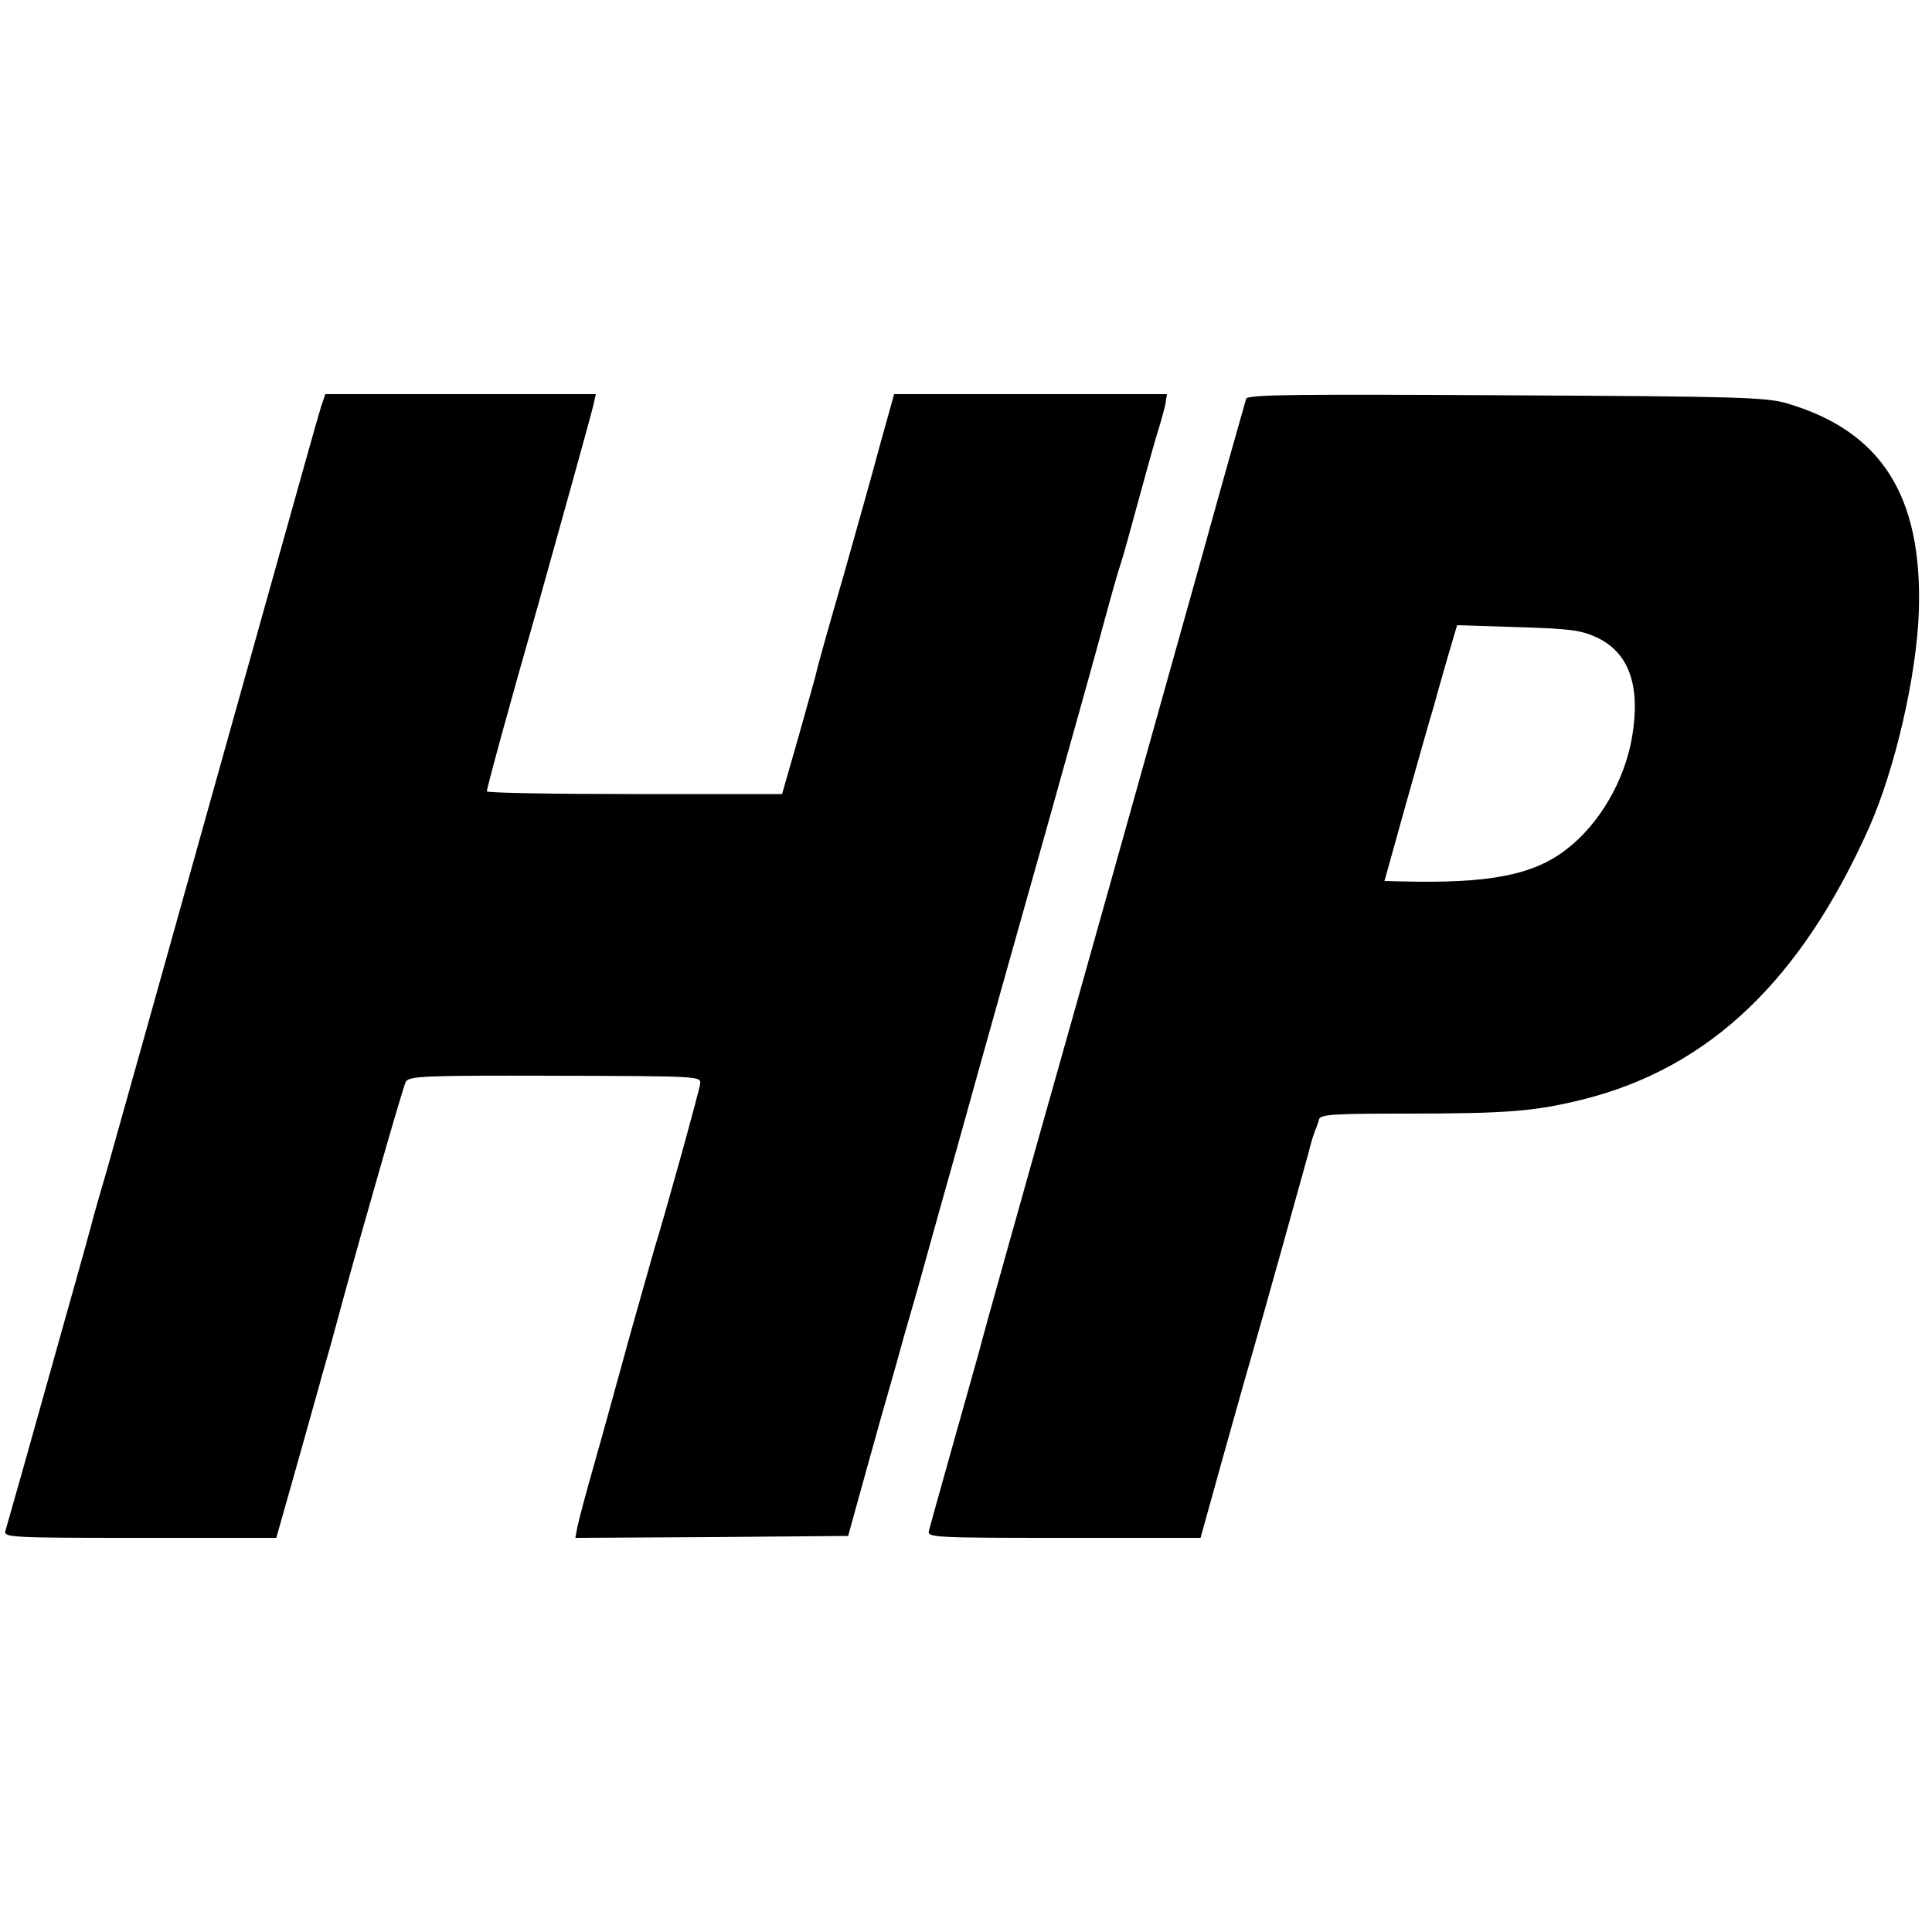 <?xml version="1.0" standalone="no"?>
<!DOCTYPE svg PUBLIC "-//W3C//DTD SVG 20010904//EN"
 "http://www.w3.org/TR/2001/REC-SVG-20010904/DTD/svg10.dtd">
<svg version="1.0" xmlns="http://www.w3.org/2000/svg"
 width="500pt" height="500pt" viewBox="0 0 500 500"
 preserveAspectRatio="xMidYMid meet">
<g transform="translate(0,500) scale(0.1,-0.1)"
fill="#000000" stroke="none">
<path d="M831 3948 c-6 -18 -73 -258 -150 -533 -256 -915 -372 -1329 -402
-1435 -17 -58 -37 -127 -44 -155 -7 -27 -50 -180 -95 -340 -69 -247 -95 -338
-126 -447 -5 -17 16 -18 348 -18 l353 0 53 187 c29 104 55 195 57 203 2 8 16
58 31 110 14 52 30 109 34 125 47 172 153 542 160 555 8 15 41 17 387 16 372
-1 378 -1 375 -21 -3 -21 -93 -346 -118 -425 -7 -25 -36 -128 -65 -230 -28
-102 -68 -248 -90 -325 -22 -77 -42 -152 -45 -168 l-5 -27 353 2 353 3 47 170
c26 94 54 193 62 220 8 28 24 84 35 125 12 41 28 98 36 125 8 28 50 181 95
340 99 356 165 590 237 845 106 378 122 436 153 550 17 63 35 126 40 140 5 14
25 86 45 160 20 74 43 156 51 182 8 25 17 58 20 72 l4 26 -353 0 -353 0 -34
-122 c-18 -68 -62 -224 -97 -348 -36 -124 -67 -234 -69 -245 -2 -11 -24 -87
-47 -170 l-43 -150 -382 0 c-210 0 -382 3 -382 7 0 9 60 229 130 473 60 214
137 491 146 528 l6 27 -350 0 -350 0 -11 -32z"/>
<path d="M3225 3968 c-2 -7 -57 -200 -120 -428 -147 -525 -301 -1075 -417
-1485 -144 -512 -148 -529 -152 -545 -2 -8 -32 -114 -66 -235 -34 -121 -64
-228 -66 -237 -5 -17 16 -18 349 -18 l354 0 62 223 c34 122 69 245 77 272 17
58 132 470 140 500 7 28 10 38 17 58 4 9 9 23 11 31 4 12 44 14 223 14 267 0
336 6 461 37 326 82 563 308 740 705 67 152 123 395 128 560 9 297 -97 464
-341 536 -54 16 -125 18 -728 21 -542 3 -668 2 -672 -9z m908 -618 c83 -39
113 -125 91 -256 -19 -114 -85 -227 -170 -292 -86 -67 -201 -89 -430 -83 l-41
1 58 208 c32 114 63 223 69 242 5 19 21 75 35 124 l26 88 158 -5 c134 -4 164
-8 204 -27z"/>
</g>
</svg>
